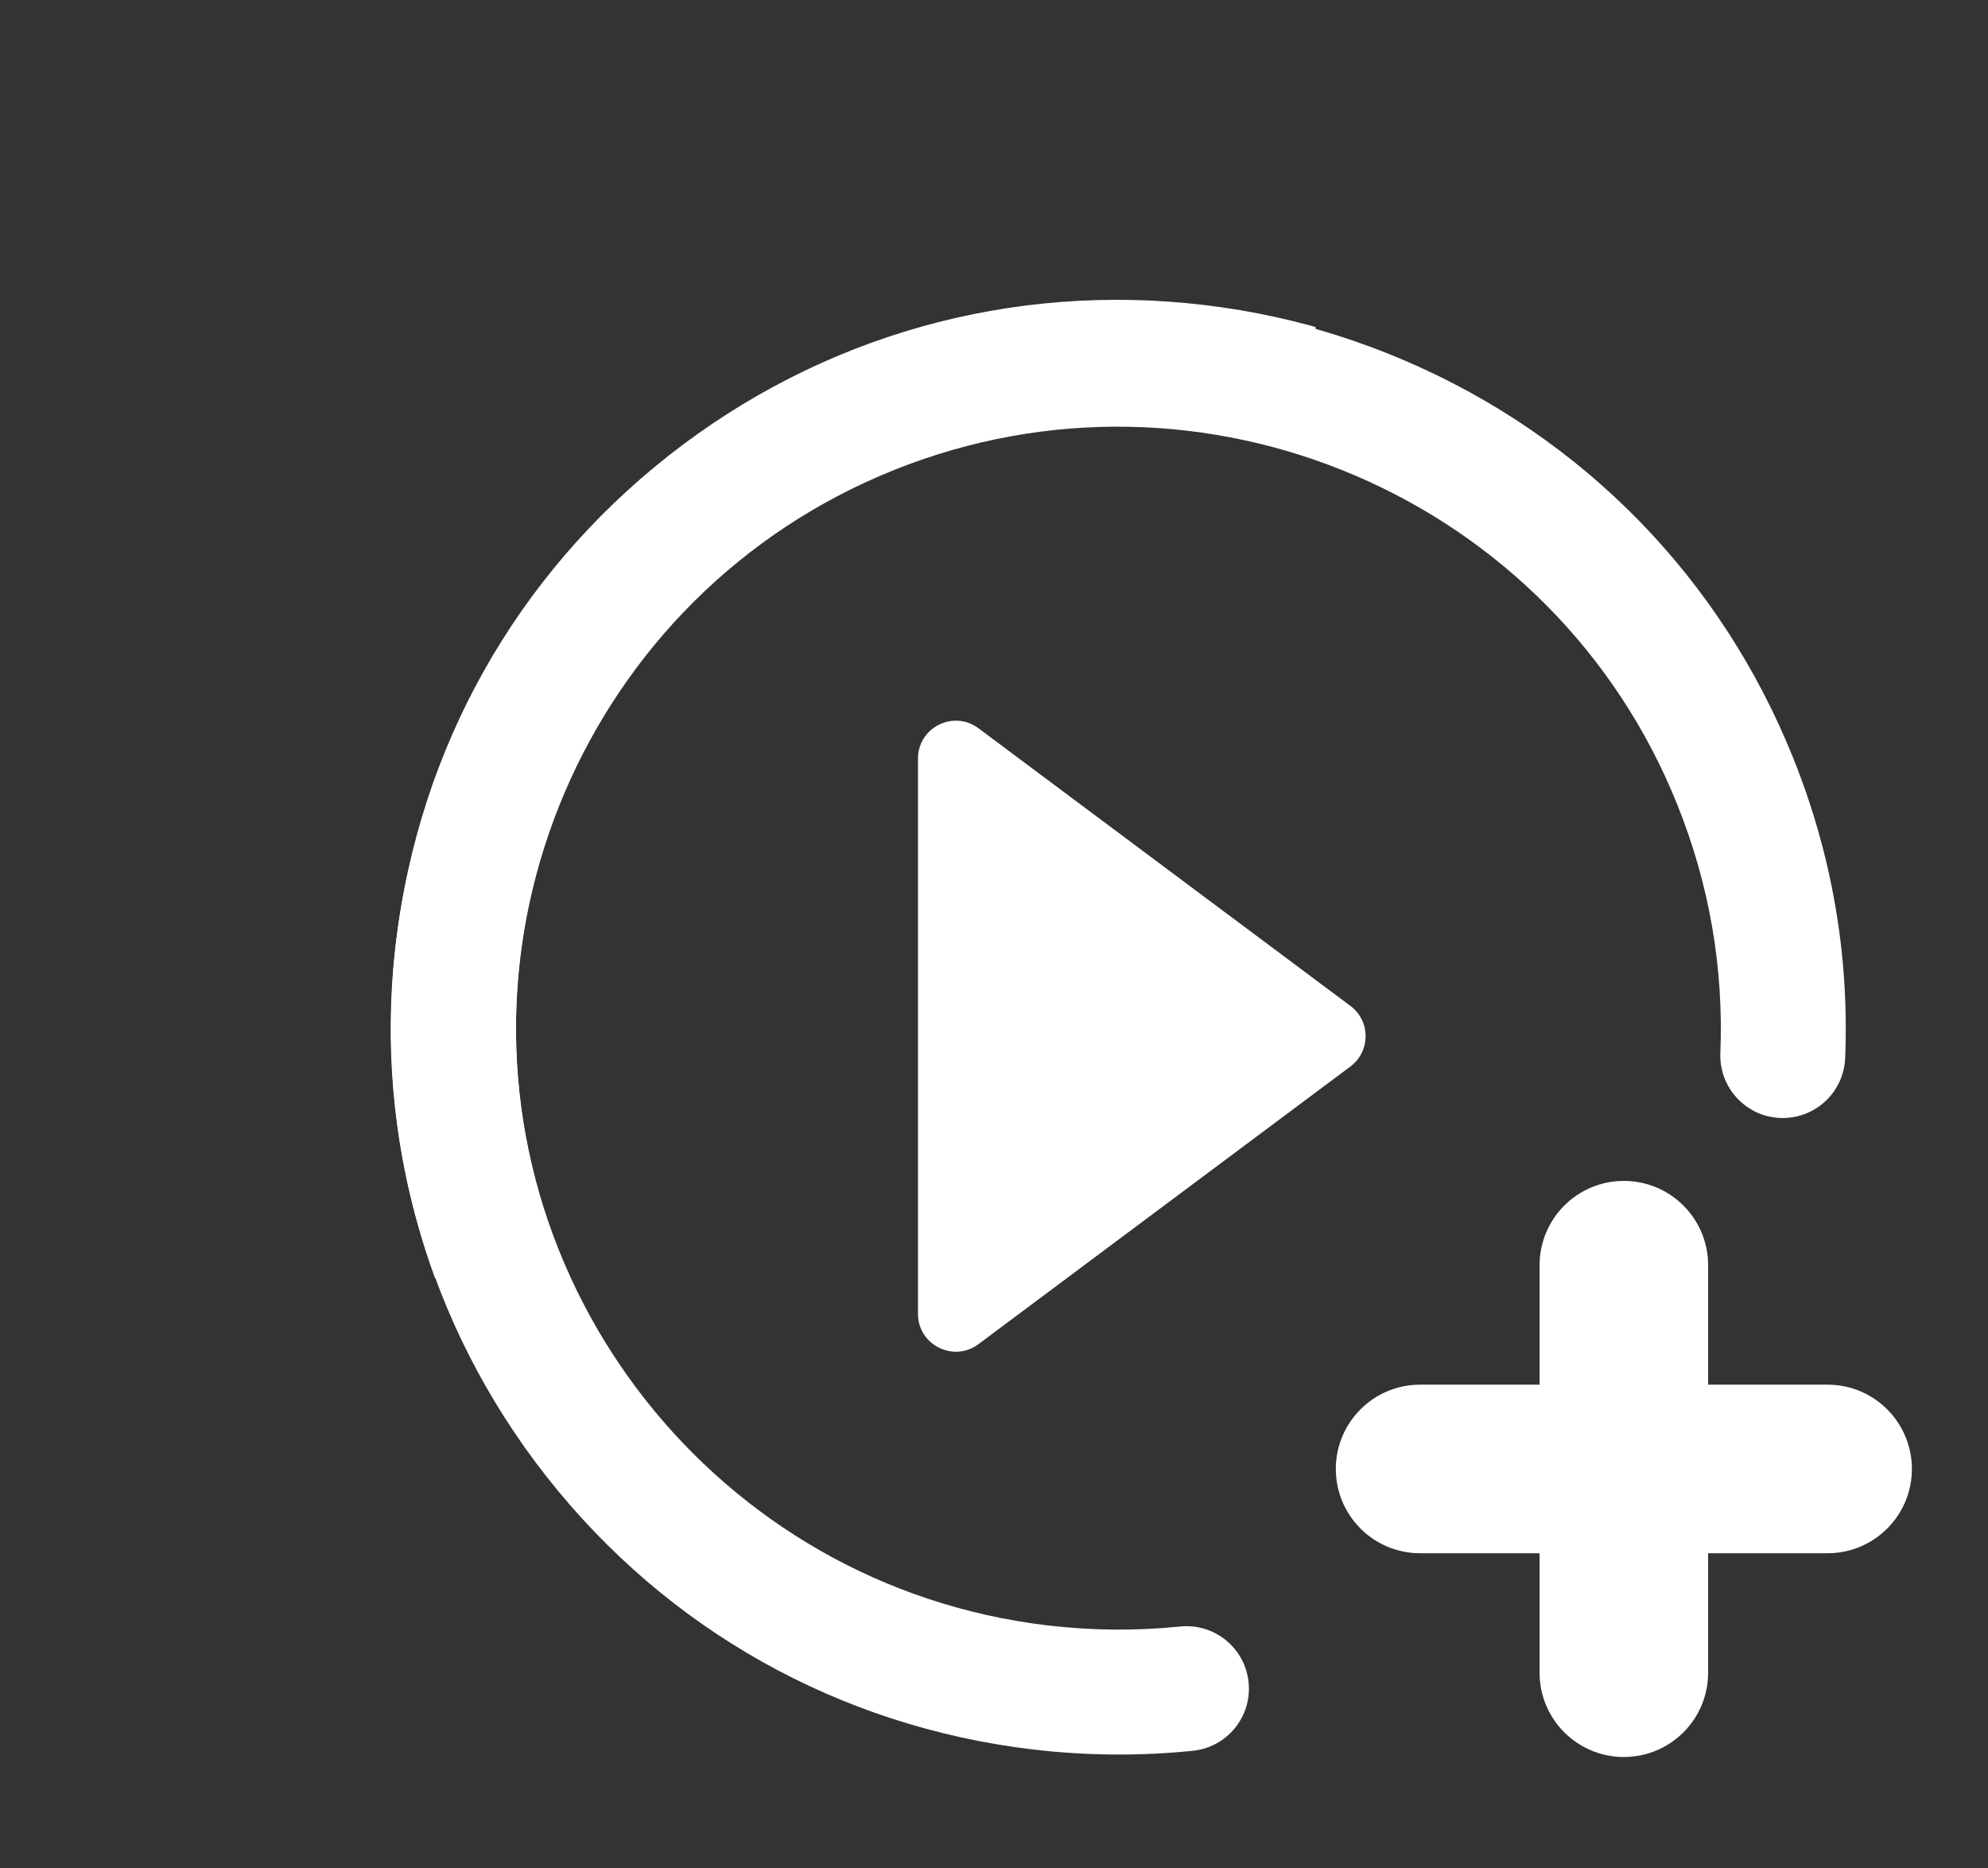 <?xml version="1.0" encoding="UTF-8"?>
<svg id="Layer_1" data-name="Layer 1" xmlns="http://www.w3.org/2000/svg" xmlns:xlink="http://www.w3.org/1999/xlink" viewBox="0 0 1529.45 1437.08">
  <rect x="0" y="0" width="1529.45" height="1437.08" fill="#333333" stroke="none"/>
  <defs>
    <style>
      .cls-1 {
        fill: none;
      }

      .cls-2 {
        clip-path: url(#clippath-1);
      }

      .cls-3 {
        fill: #fff;
      }

      .cls-4 {
        clip-path: url(#clippath);
      }
    </style>
    <clipPath id="clippath">
      <rect class="cls-1" width="1012.12" height="1437.08"/>
    </clipPath>
    <clipPath id="clippath-1">
      <rect class="cls-1" x="245.08" y="106.75" width="1284.36" height="876.49"/>
    </clipPath>
  </defs>
  <path class="cls-3" d="M1019.49,814.81l-247.94,185.04c-16.63,12.42-40.31.55-40.31-20.21v-370.11c0-20.78,23.69-32.65,40.31-20.23l247.94,185.07c13.5,10.09,13.5,30.34,0,40.43Z"/>
  <path class="cls-3" d="M1406.05,1065.24h-91.91v-91.91c0-35.81-29.03-64.84-64.84-64.84s-64.84,29.03-64.84,64.84v91.91h-91.92c-35.81,0-64.84,29.03-64.84,64.84s29.03,64.84,64.84,64.84h91.92v91.92c0,35.81,29.03,64.84,64.84,64.84s64.84-29.03,64.84-64.84v-91.92h91.91c35.81,0,64.84-29.03,64.84-64.84s-29.03-64.84-64.84-64.84Z"/>
  <g class="cls-4">
    <path class="cls-3" d="M794.28,1345.83c-148.4-17.65-281.04-92.04-373.49-209.46-92.45-117.42-133.65-263.82-115.99-412.23,17.65-148.4,92.04-281.04,209.46-373.5,117.42-92.45,263.81-133.65,412.21-115.99,148.41,17.65,281.06,92.04,373.52,209.46,92.45,117.42,133.65,263.81,116,412.21-9.42,79.19-34.84,153.74-75.56,221.57-13.66,22.75-43.17,30.13-65.93,16.47-22.75-13.66-30.13-43.17-16.47-65.93,33.69-56.12,54.72-117.85,62.53-183.47,30.18-253.73-151.7-484.71-405.44-514.89-253.73-30.18-484.7,151.69-514.89,405.41-30.18,253.74,151.68,484.73,405.41,514.91,34.12,4.06,68.52,4.36,102.24.9,26.41-2.72,50,16.49,52.71,42.89,2.71,26.4-16.49,50-42.89,52.71-40.75,4.18-82.27,3.82-123.41-1.07Z"/>
  </g>
  <g class="cls-2">
    <path class="cls-3" d="M1068.69,1310.93c-138.7,55.64-290.77,53.94-428.19-4.79-137.42-58.73-243.75-167.47-299.4-306.18-55.64-138.7-53.94-290.77,4.79-428.19,58.73-137.42,167.46-243.75,306.16-299.39,138.71-55.65,290.79-53.95,428.21,4.78,137.42,58.73,243.75,167.46,299.4,306.16,29.69,74.01,43.12,151.62,39.9,230.68-1.08,26.51-23.44,47.14-49.96,46.06-26.51-1.08-47.13-23.45-46.06-49.96,2.66-65.4-8.46-129.66-33.07-190.99-95.14-237.15-365.48-352.67-602.64-257.53-237.15,95.14-352.68,365.47-257.54,602.61,95.14,237.16,365.48,352.7,602.62,257.57,31.89-12.79,62.22-29.02,90.16-48.22,21.88-15.05,51.79-9.49,66.82,12.38,15.03,21.87,9.49,51.78-12.38,66.82-33.76,23.21-70.37,42.79-108.82,58.22Z"/>
  </g>
  <path class="cls-3" d="M1038.91,773.84l-286.14-213.58c-19.2-14.33-46.53-.63-46.53,23.33v427.15c0,23.96,27.33,37.66,46.53,23.33l286.14-213.58c15.6-11.64,15.6-35.02,0-46.66Z"/>
</svg>